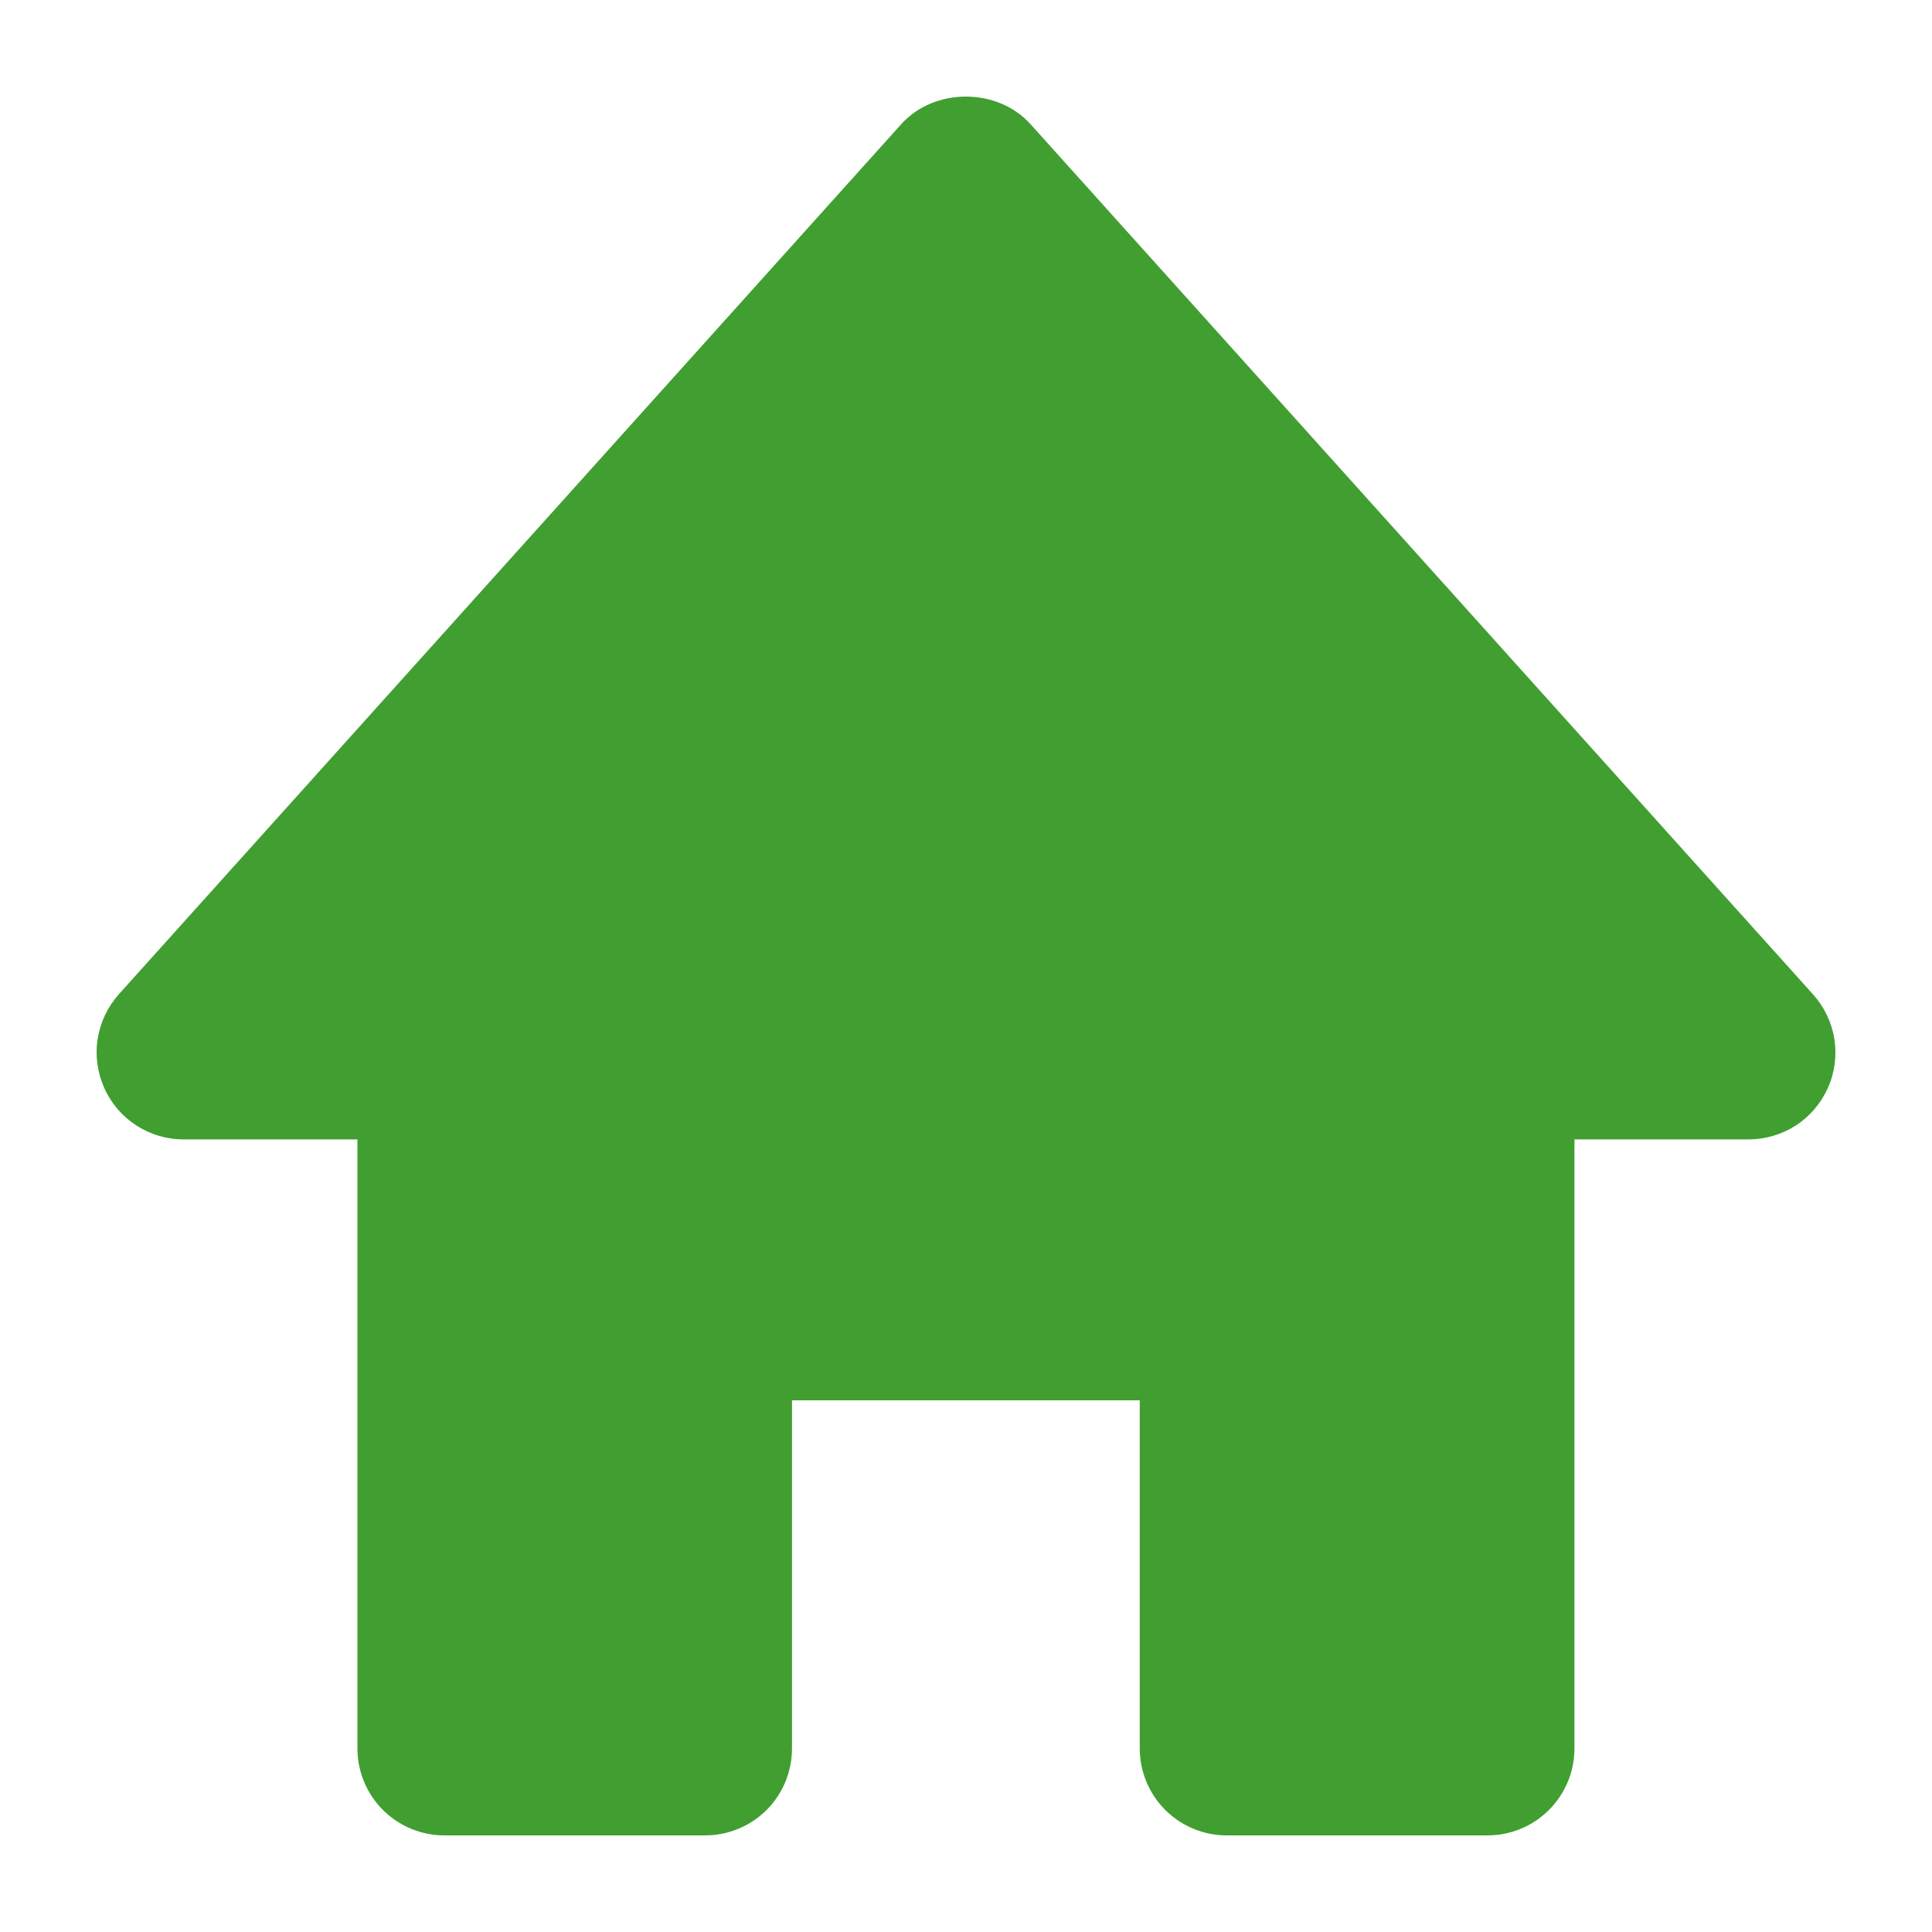 <svg width="16" height="16" viewBox="0 0 16 16" fill="none" xmlns="http://www.w3.org/2000/svg">
<path d="M15.013 8.233L8.534 1.028C8.261 0.724 7.737 0.724 7.464 1.028L0.985 8.233C0.892 8.337 0.831 8.465 0.809 8.603C0.787 8.74 0.806 8.881 0.863 9.009C0.978 9.269 1.236 9.436 1.52 9.436H2.96V14.479C2.96 14.671 3.036 14.854 3.171 14.989C3.306 15.124 3.489 15.2 3.68 15.2H5.839C6.03 15.2 6.214 15.124 6.349 14.989C6.484 14.854 6.559 14.671 6.559 14.479V11.597H9.439V14.479C9.439 14.671 9.515 14.854 9.65 14.989C9.785 15.124 9.968 15.2 10.159 15.2H12.319C12.51 15.2 12.693 15.124 12.828 14.989C12.963 14.854 13.039 14.671 13.039 14.479V9.436H14.479C14.618 9.436 14.755 9.396 14.872 9.321C14.989 9.245 15.081 9.137 15.138 9.009C15.195 8.882 15.213 8.741 15.191 8.603C15.169 8.465 15.107 8.337 15.013 8.233Z" fill="#409F30"/>
</svg>
